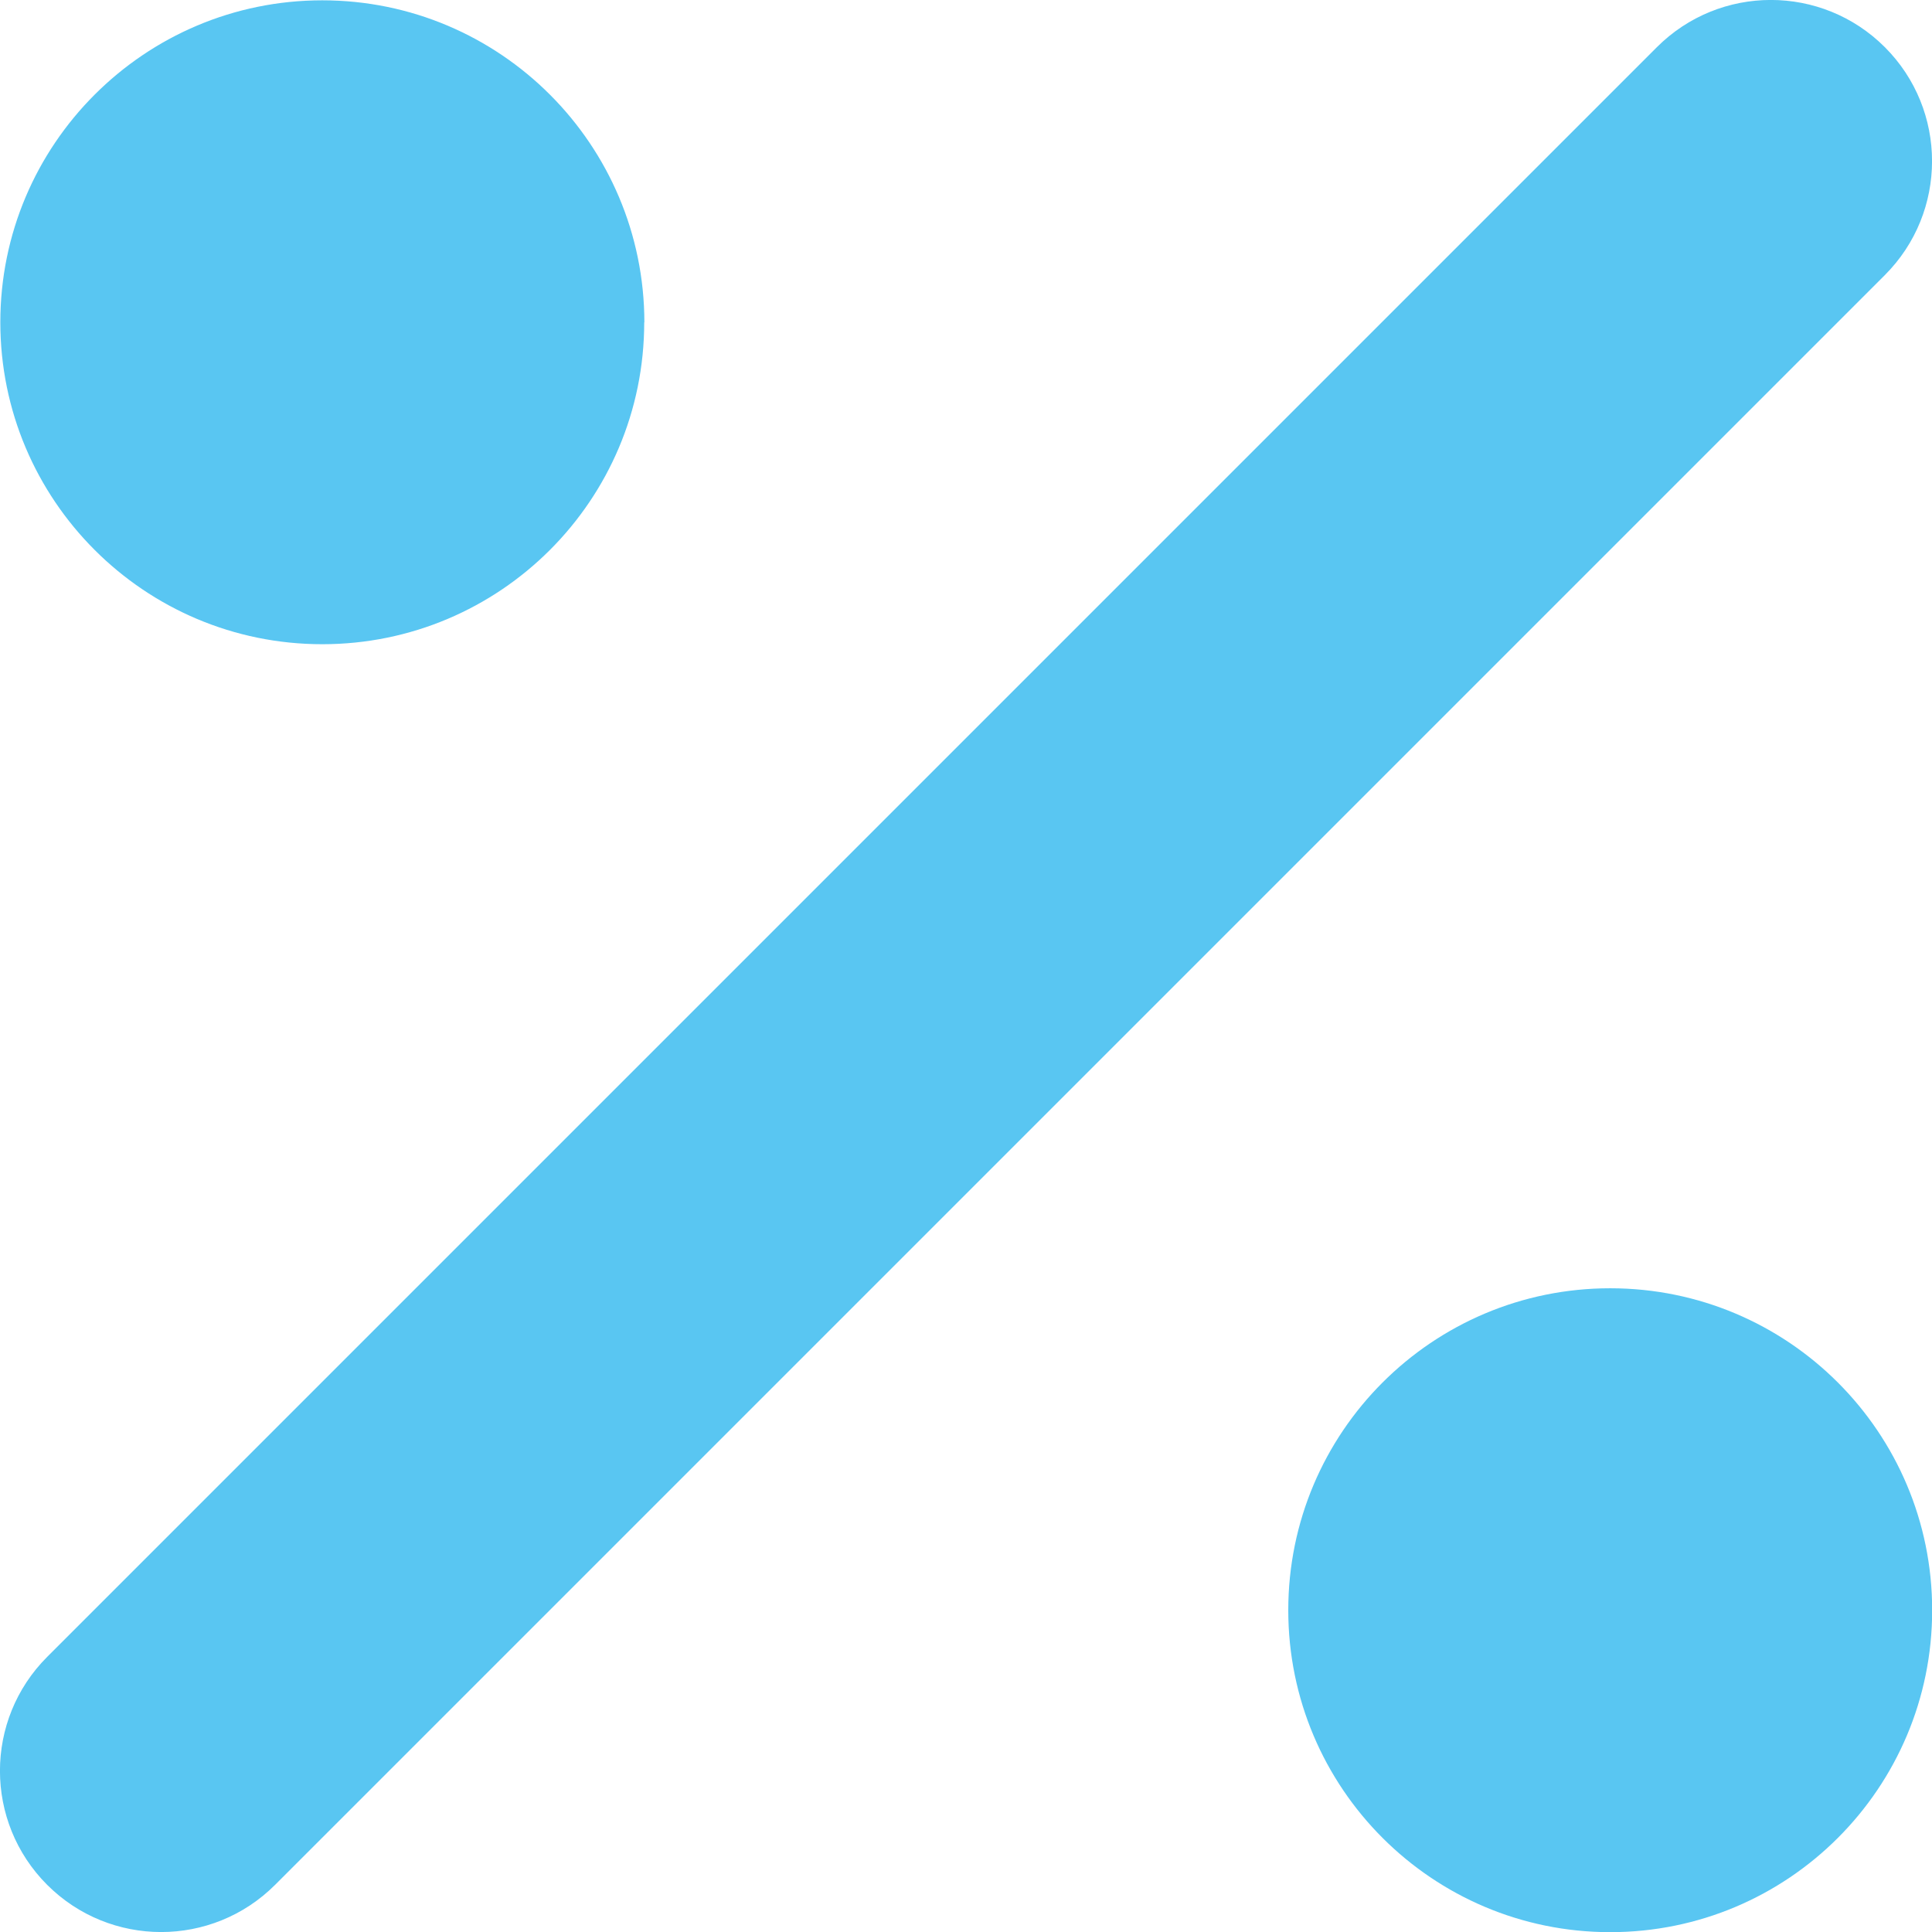 <?xml version="1.0" encoding="UTF-8"?><svg id="Layer_1" xmlns="http://www.w3.org/2000/svg" viewBox="0 0 12.002 12.002"><path d="m11.709,1.709c.391-.391.391-1.025,0-1.416s-1.025-.391-1.416,0L.293,10.293c-.391.391-.391,1.025,0,1.416s1.025.391,1.416,0C1.709,11.709,11.709,1.709,11.709,1.709Zm-7.706.294C4.002.898,3.107.002,2.002.002.898.002.002.898.002,2.002s.895,2,2,2c1.105,0,2-.895,2-2Zm8,8c0-1.105-.895-2-2-2s-2,.895-2,2,.895,2,2,2,2-.895,2-2Z" fill="#59c6f2" stroke-width="0"/></svg>